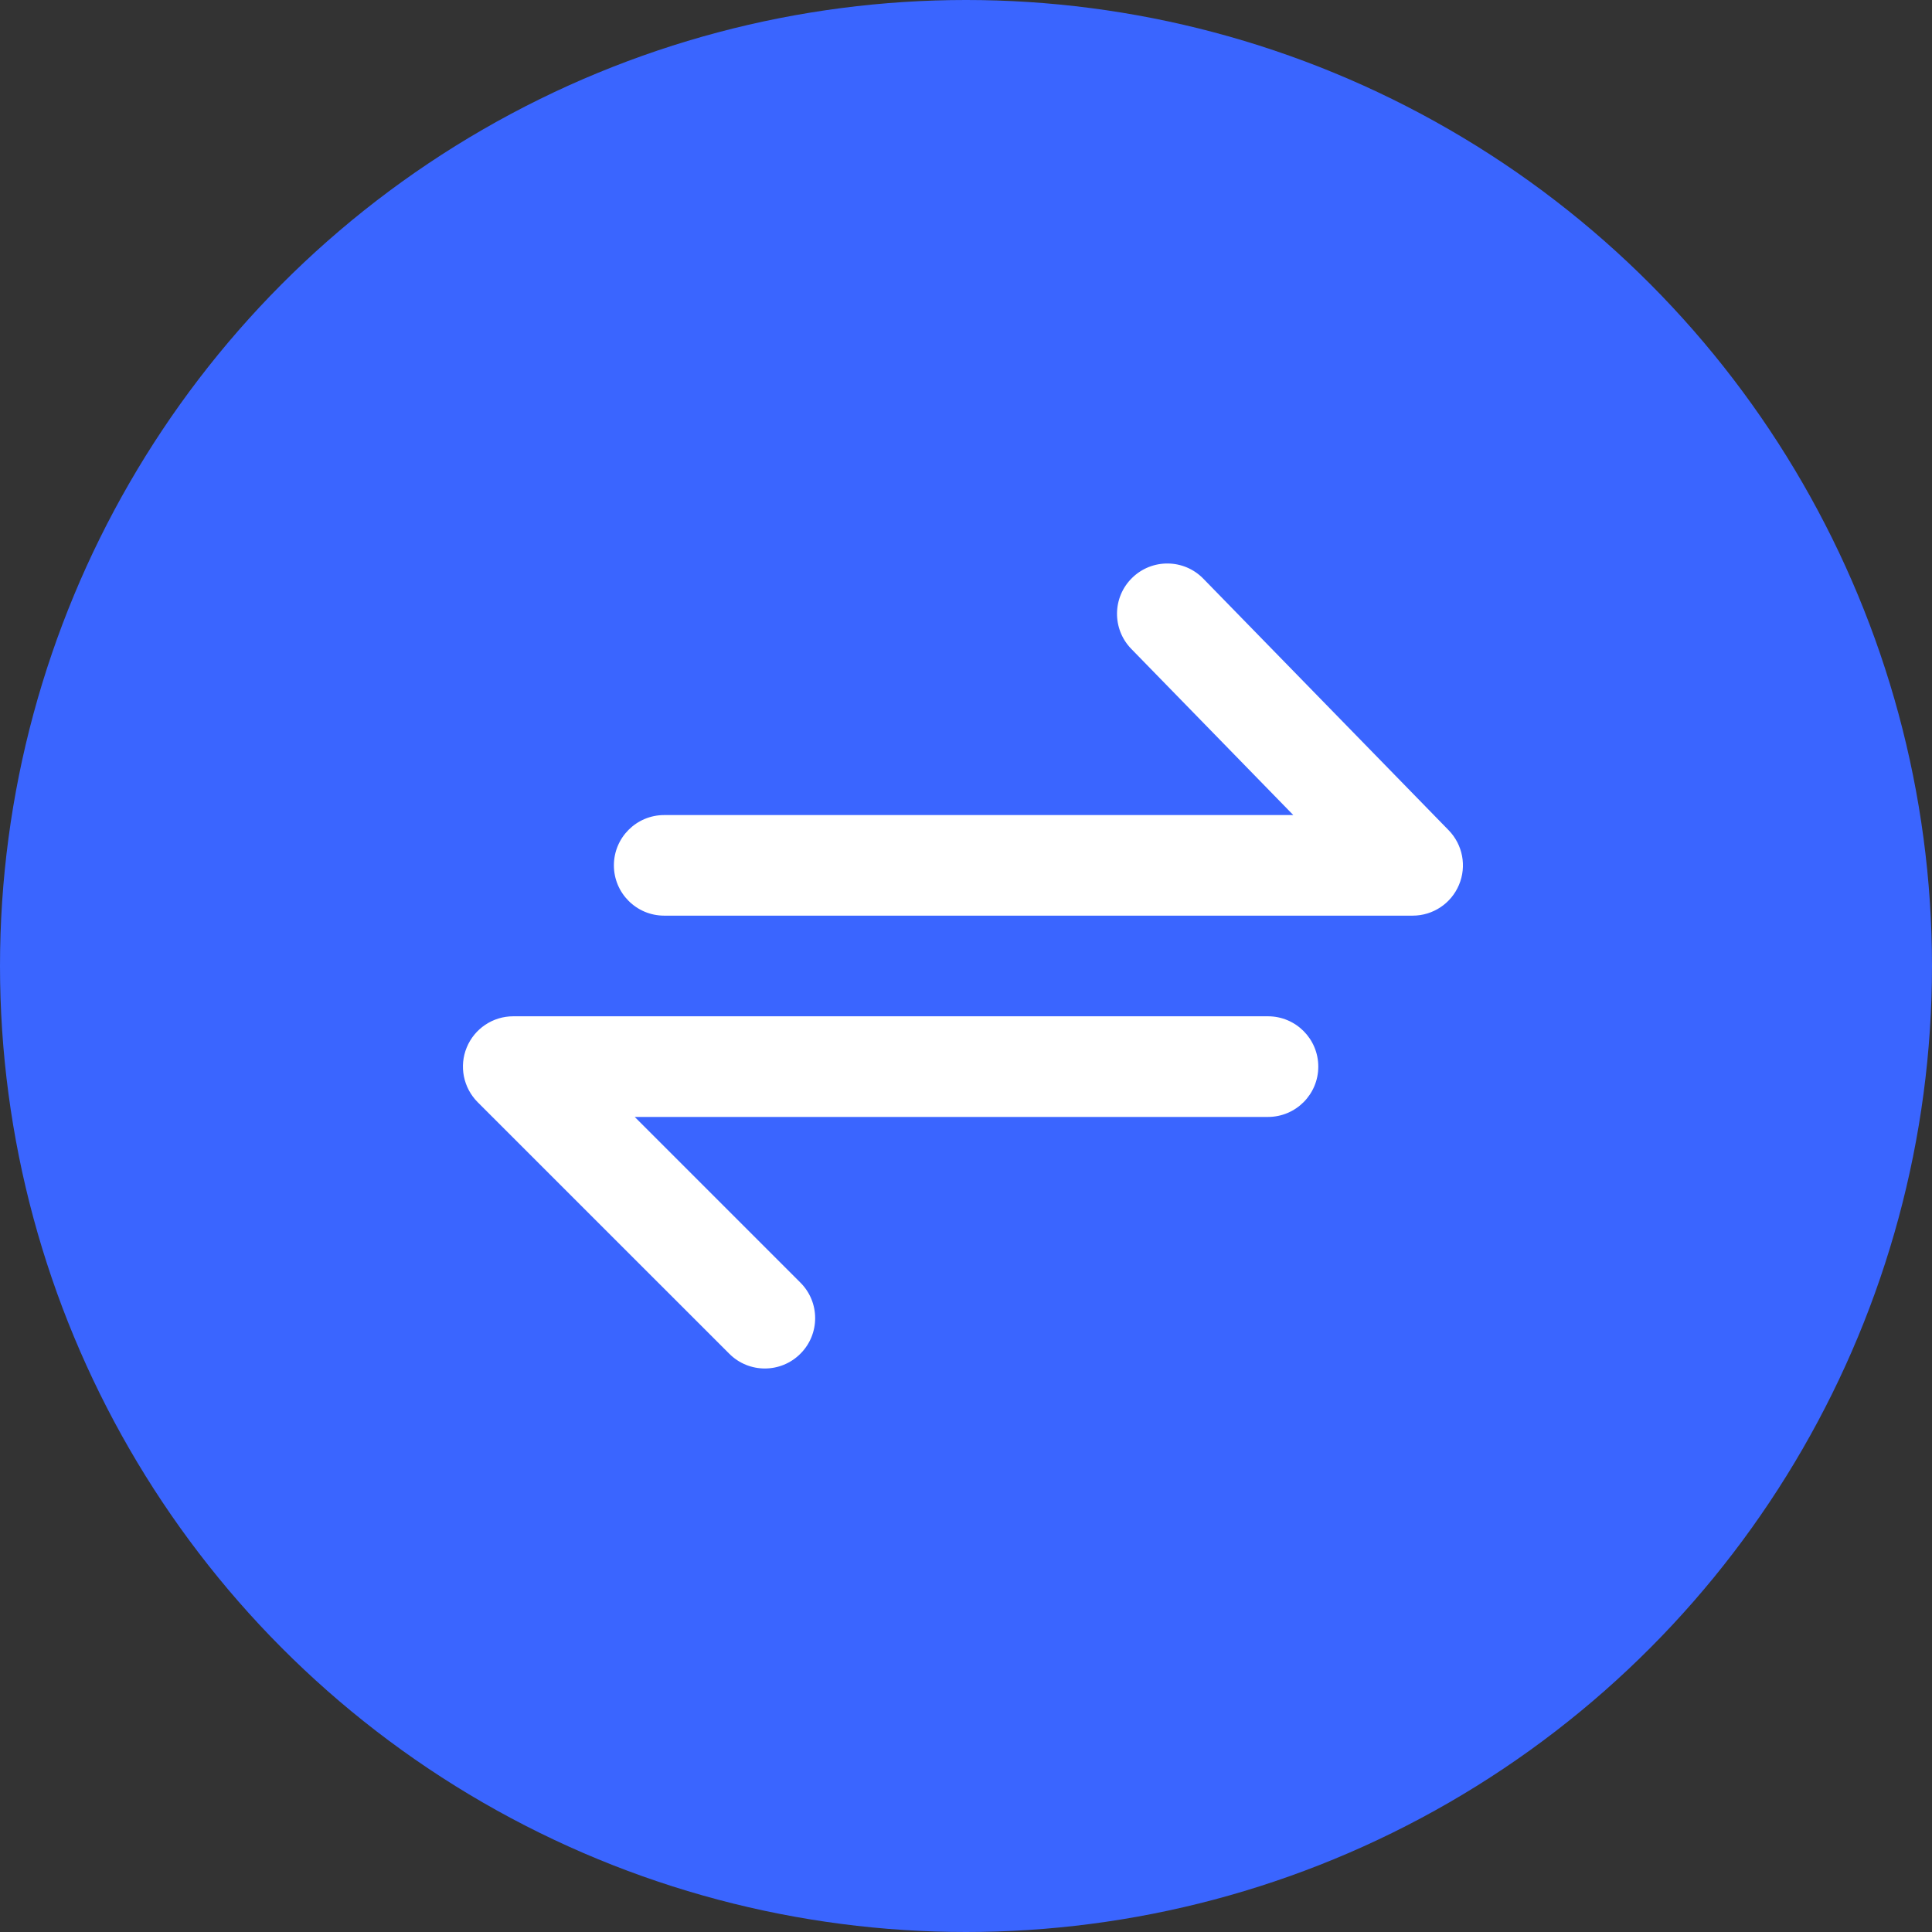 <svg width="32" height="32" viewBox="0 0 32 32" fill="none" xmlns="http://www.w3.org/2000/svg">
<rect x="0" y="0" width="32" height="32" fill="#333333" stroke="none"/>
<circle cx="16" cy="16" r="16" fill="#3A65FF"/>
<path fill-rule="evenodd" clip-rule="evenodd" d="M19.931 9.585C19.61 9.255 19.082 9.249 18.753 9.57C18.423 9.891 18.417 10.419 18.738 10.748L21.421 13.5H11.001C10.541 13.5 10.168 13.873 10.168 14.333C10.168 14.793 10.541 15.166 11.001 15.166H23.398C23.733 15.166 24.035 14.966 24.165 14.657C24.296 14.348 24.228 13.991 23.994 13.751L19.931 9.585ZM12.079 22.422C12.404 22.748 12.932 22.748 13.257 22.422C13.583 22.097 13.583 21.569 13.257 21.244L10.513 18.5H21.001C21.462 18.5 21.835 18.127 21.835 17.667C21.835 17.206 21.462 16.833 21.001 16.833H8.501C8.164 16.833 7.86 17.036 7.731 17.348C7.602 17.659 7.674 18.017 7.912 18.256L12.079 22.422Z" fill="white"/>
</svg>
